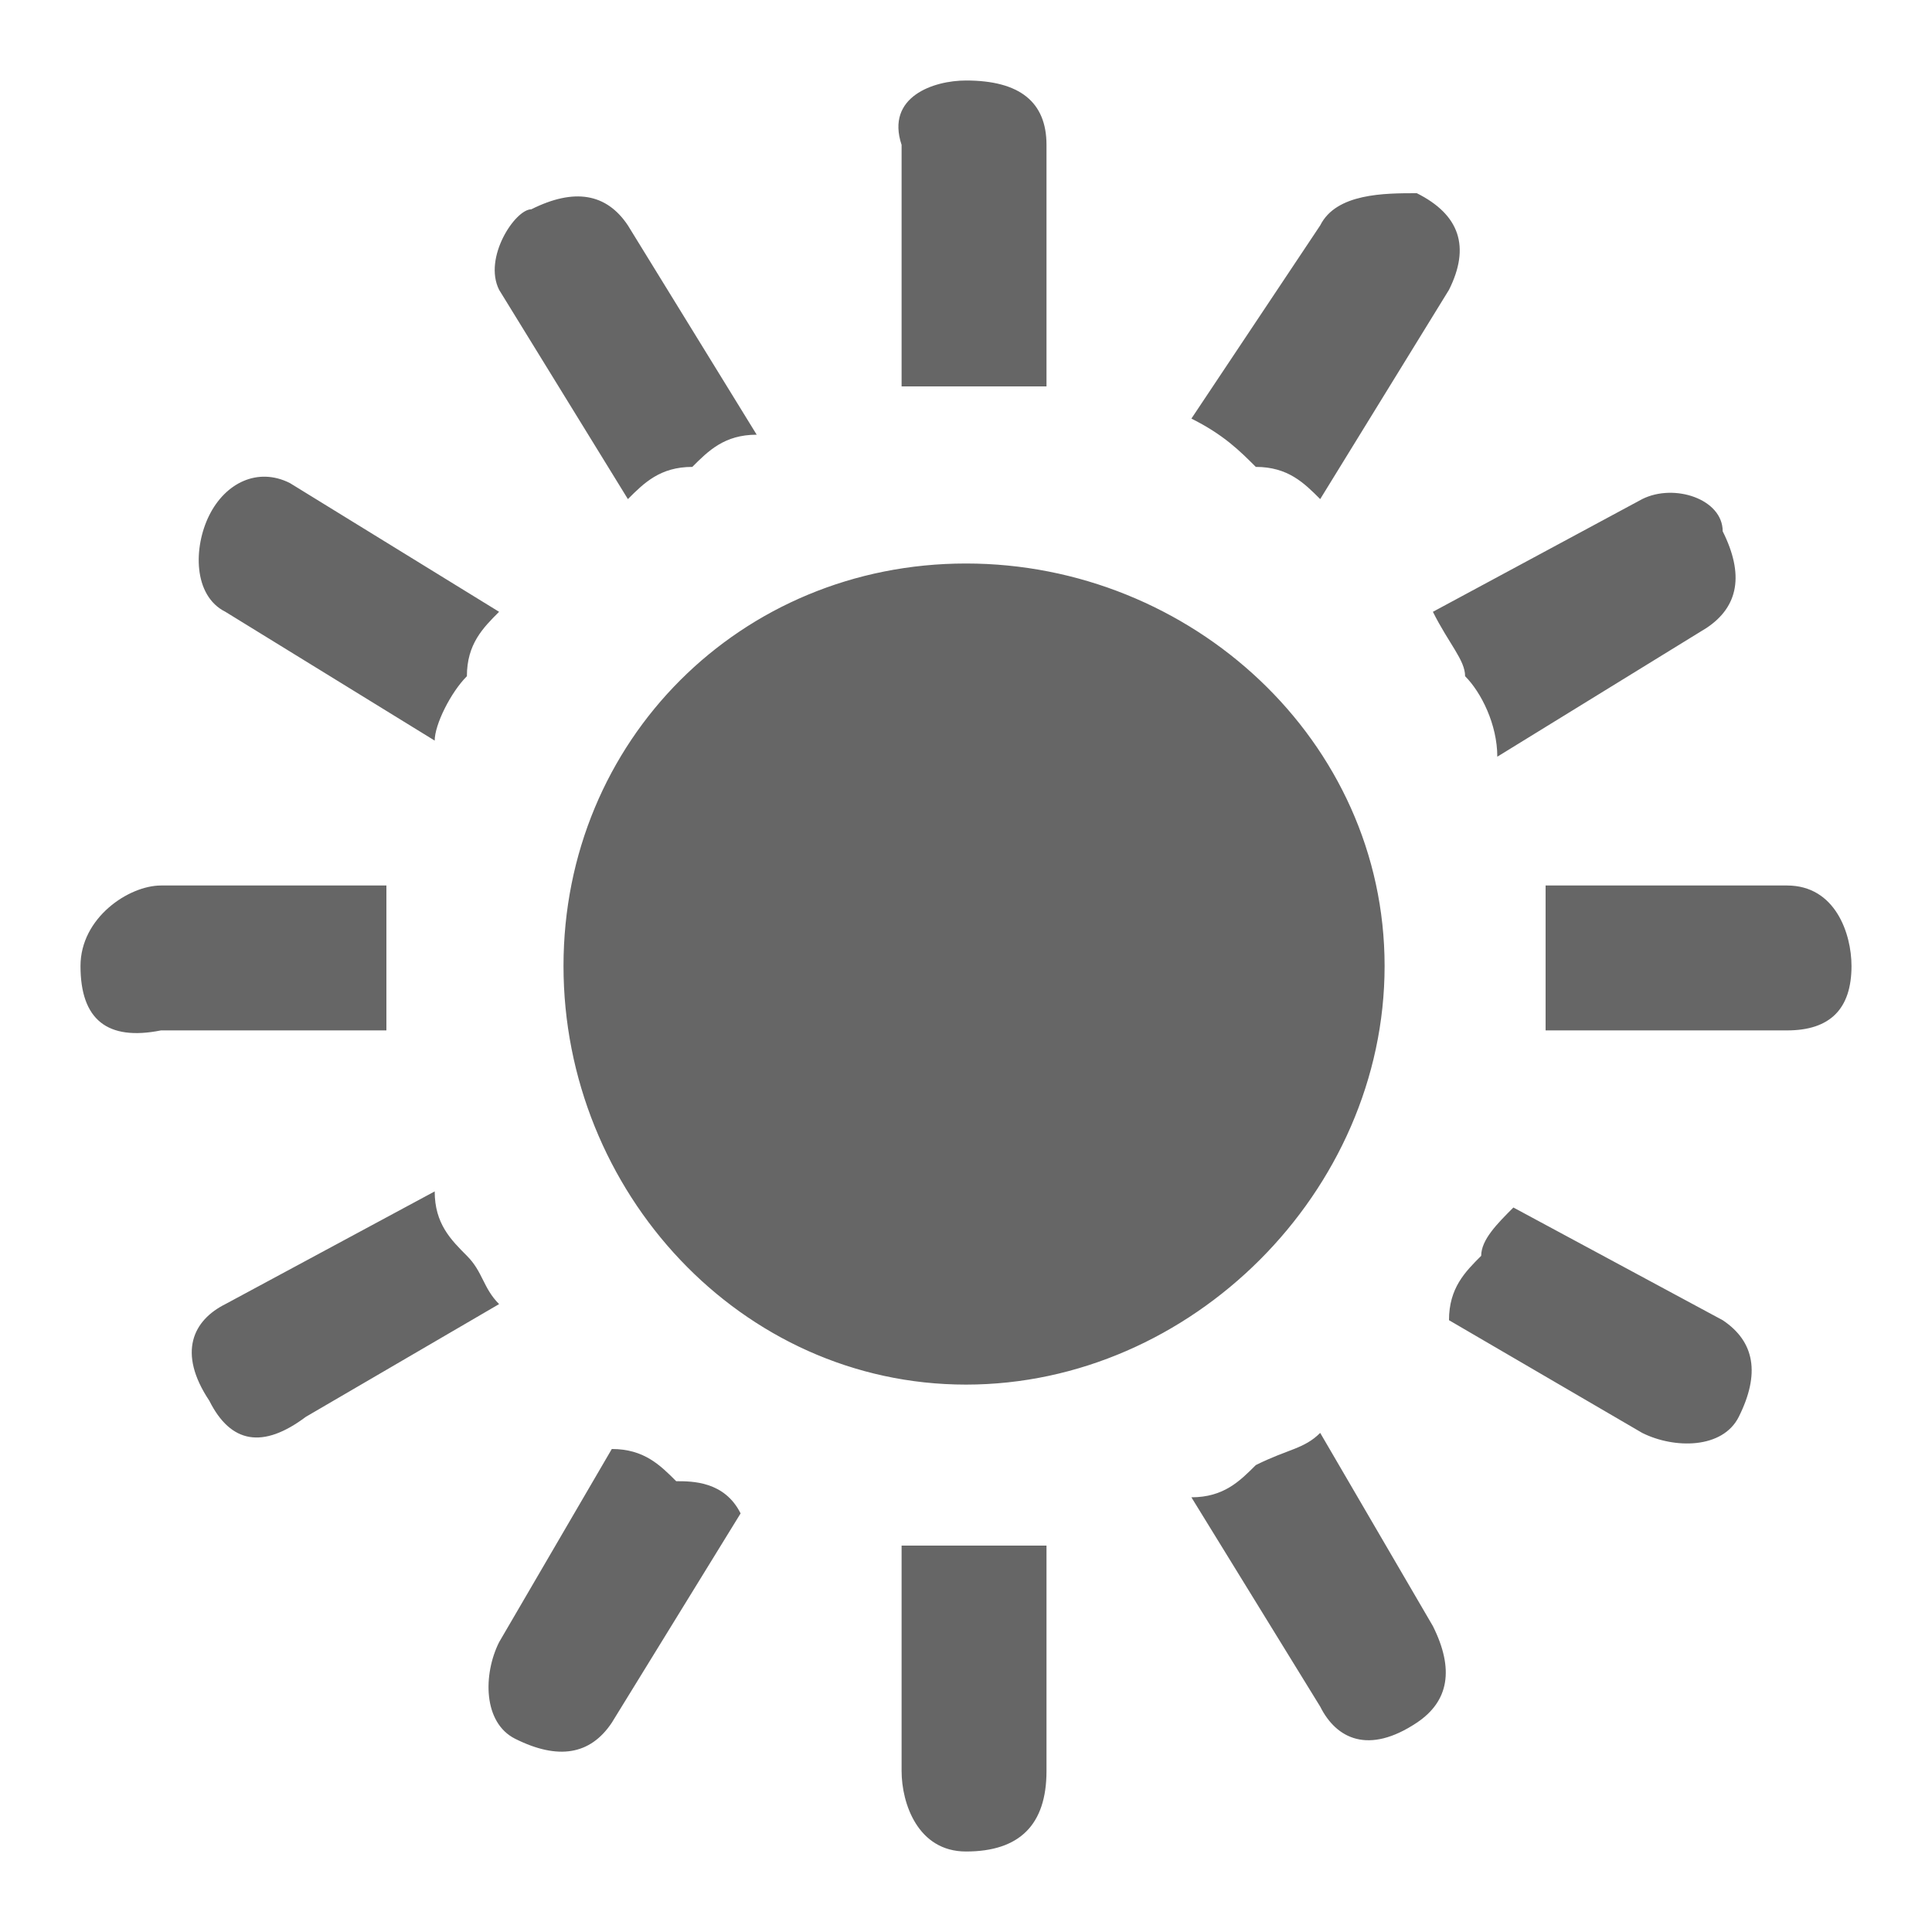 <svg version="1.2" xmlns="http://www.w3.org/2000/svg" viewBox="0 0 12 12" width="12" height="12"><style>.a{fill:#666}</style><path fill-rule="evenodd" class="a" d="m8.6 6c0 1.4-1.2 2.6-2.6 2.6-1.4 0-2.5-1.2-2.5-2.6 0-1.4 1.1-2.5 2.5-2.5 1.4 0 2.6 1.1 2.6 2.5zm-6.2 0.4h-1.4q-0.5 0.1-0.5-0.4c0-0.3 0.3-0.5 0.5-0.5h1.4q0 0.3 0 0.5 0 0.2 0 0.4zm9.1-0.4q0 0.4-0.4 0.4h-1.5q0-0.2 0-0.4 0-0.2 0-0.5h1.5c0.3 0 0.4 0.3 0.4 0.5zm-8.4 2.1l-1.2 0.7q-0.4 0.3-0.6-0.1c-0.2-0.3-0.1-0.5 0.1-0.6l1.3-0.7c0 0.2 0.1 0.3 0.2 0.4 0.1 0.1 0.1 0.2 0.2 0.3zm7.6-4.8q0.2 0.4-0.1 0.6l-1.3 0.8c0-0.2-0.1-0.4-0.2-0.5 0-0.1-0.1-0.2-0.2-0.4l1.3-0.7c0.2-0.1 0.5 0 0.5 0.2zm-6.1 6.1l-0.8 1.3q-0.2 0.3-0.6 0.1c-0.2-0.1-0.2-0.4-0.1-0.6l0.7-1.2c0.2 0 0.3 0.1 0.4 0.2 0.1 0 0.3 0 0.4 0.2zm4.2-8.2q0.4 0.2 0.2 0.6l-0.8 1.3c-0.1-0.1-0.2-0.2-0.4-0.2-0.1-0.1-0.2-0.2-0.4-0.3l0.8-1.2c0.1-0.2 0.4-0.2 0.6-0.2zm-2.3 8.4v1.4q0 0.5-0.5 0.5c-0.3 0-0.4-0.3-0.4-0.5v-1.4q0.2 0 0.4 0 0.2 0 0.5 0zm-0.5-9.1q0.5 0 0.5 0.4v1.5q-0.3 0-0.5 0-0.2 0-0.4 0v-1.5c-0.1-0.3 0.2-0.4 0.4-0.4zm2.2 8.4l0.7 1.2q0.2 0.4-0.1 0.6c-0.3 0.2-0.5 0.1-0.6-0.1l-0.8-1.3c0.2 0 0.3-0.1 0.4-0.2 0.2-0.1 0.3-0.1 0.4-0.2zm-4.9-7.6q0.4-0.2 0.6 0.1l0.8 1.3c-0.2 0-0.3 0.1-0.4 0.2-0.2 0-0.3 0.1-0.4 0.2l-0.8-1.3c-0.1-0.2 0.1-0.5 0.2-0.5zm6.1 6.2l1.3 0.7q0.3 0.2 0.1 0.6c-0.1 0.2-0.4 0.2-0.6 0.1l-1.2-0.7c0-0.2 0.1-0.3 0.2-0.4 0-0.1 0.1-0.2 0.2-0.3zm-8.1-4.3c0.1-0.2 0.3-0.3 0.5-0.2l1.3 0.8c-0.1 0.1-0.2 0.2-0.2 0.4-0.1 0.1-0.2 0.3-0.2 0.4l-1.3-0.8c-0.2-0.1-0.2-0.4-0.1-0.6z"/></svg>